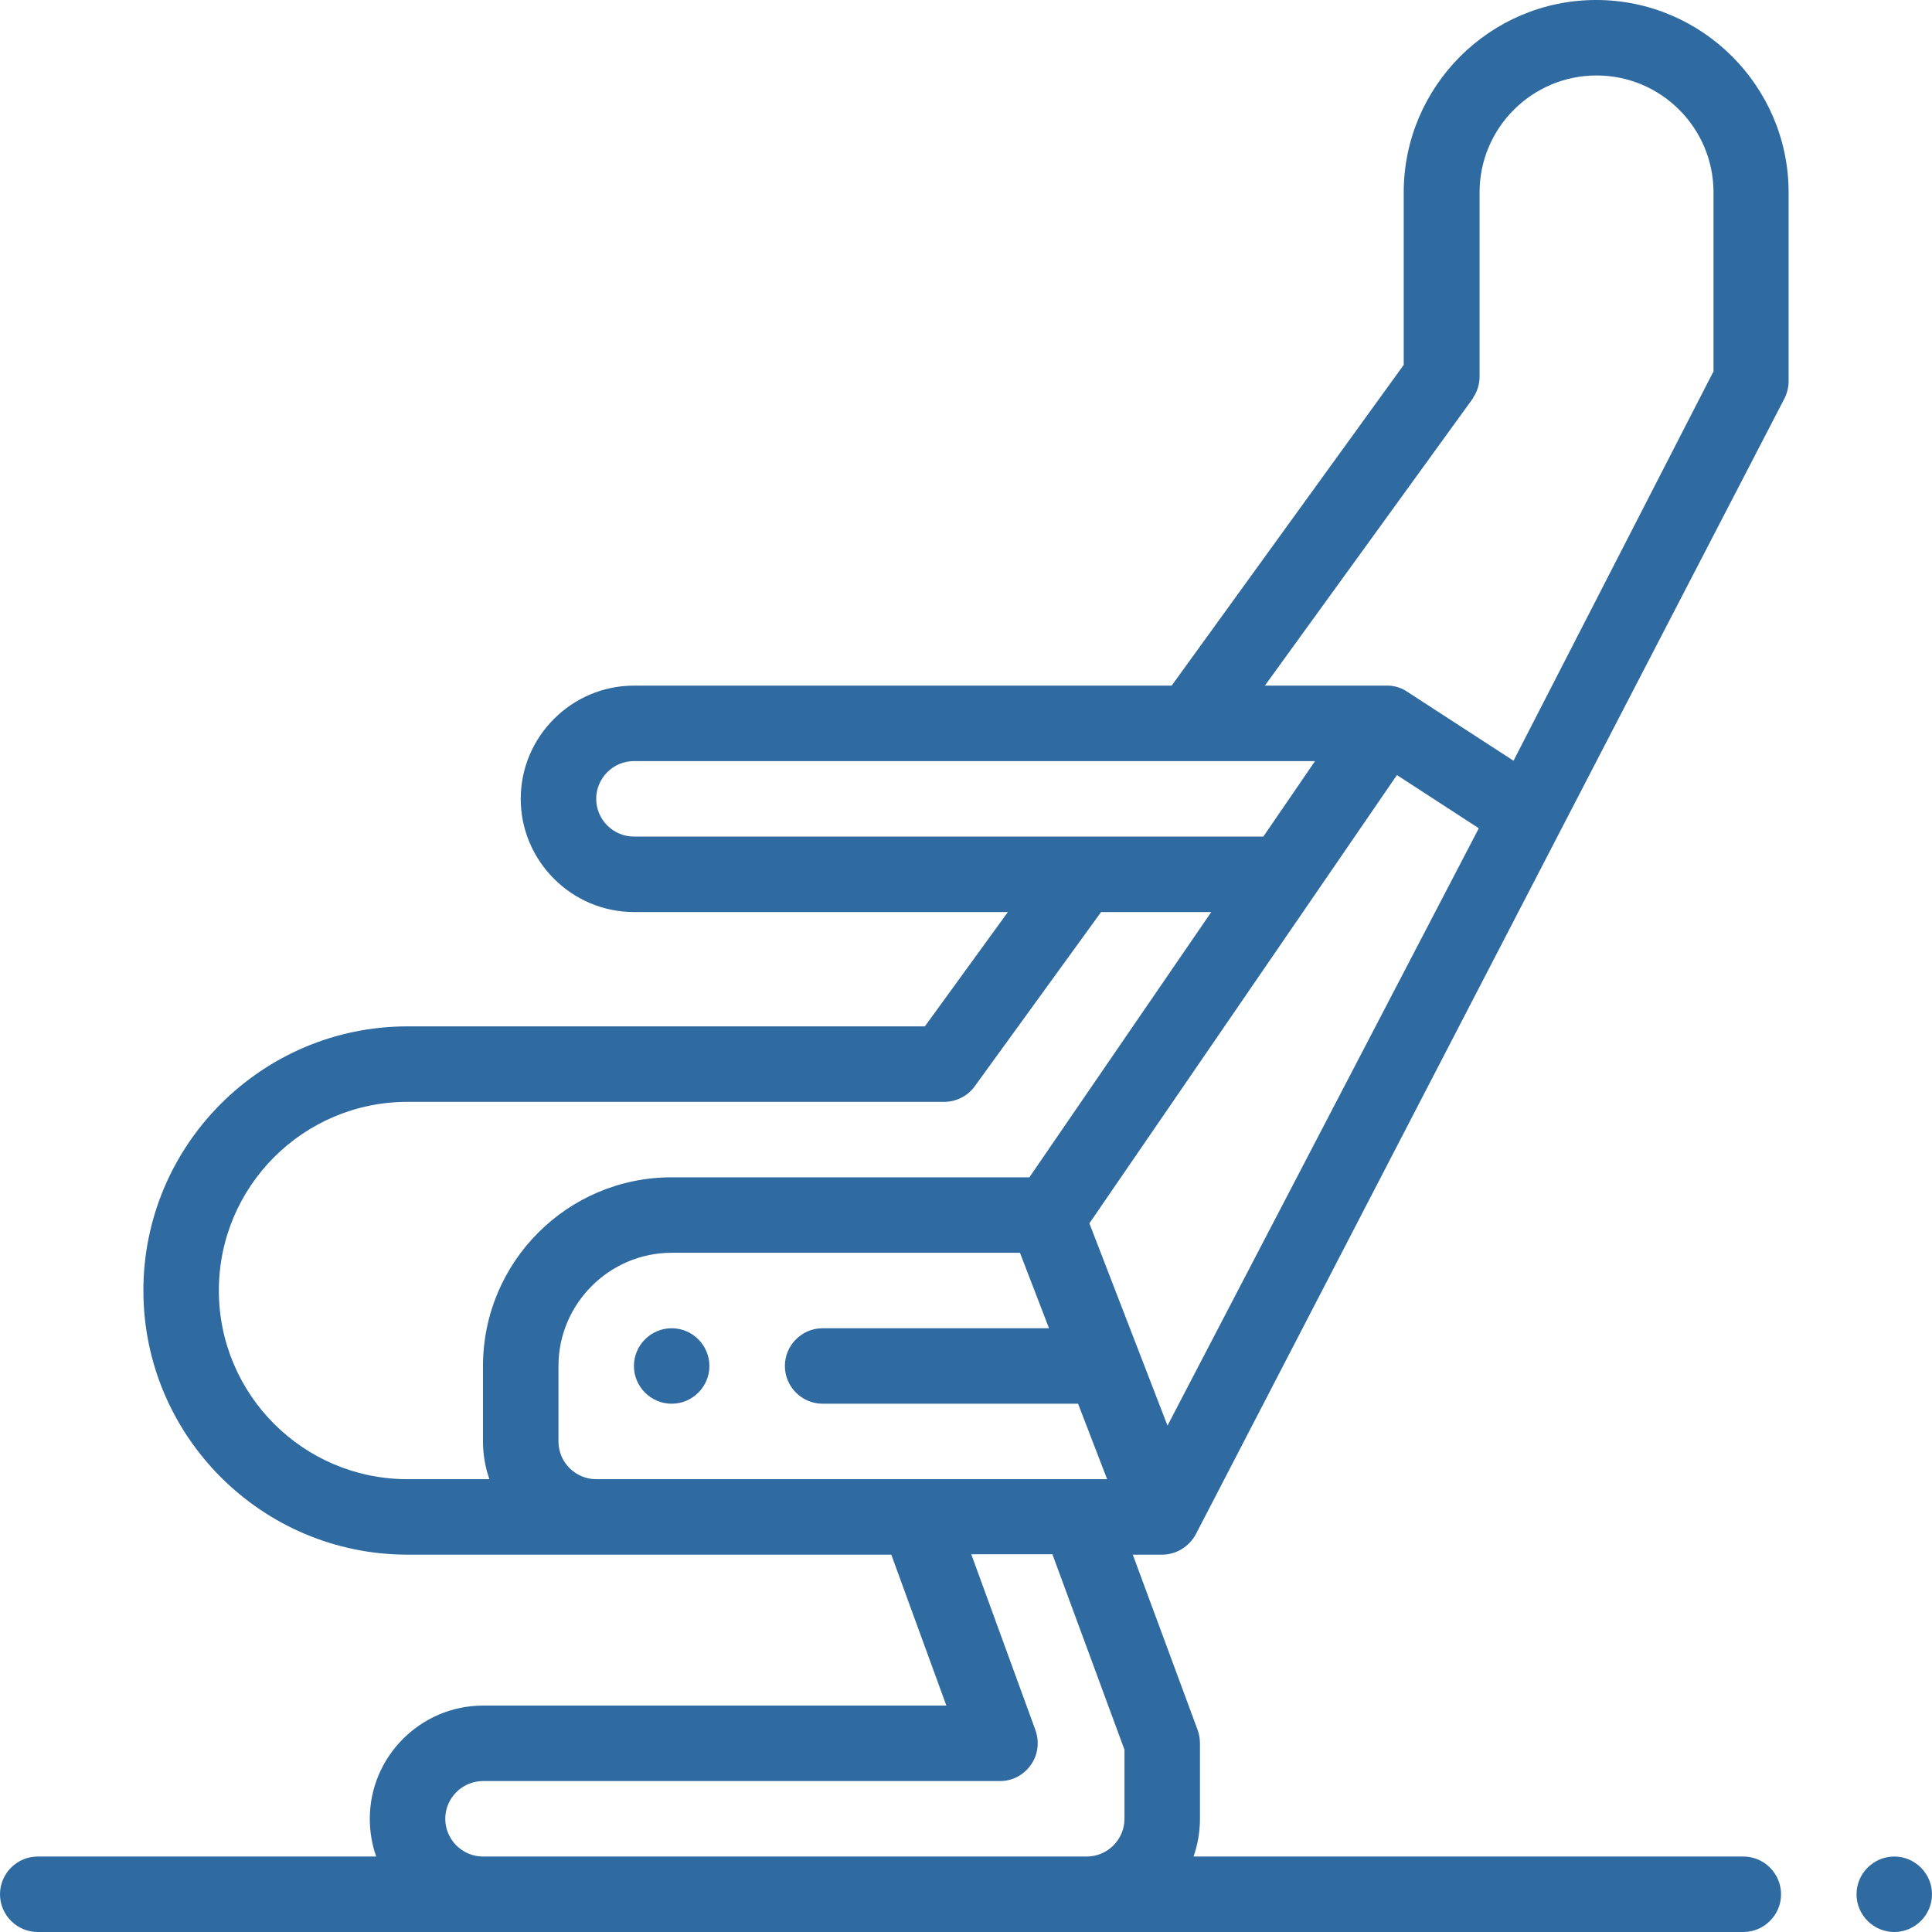 <?xml version="1.0" encoding="utf-8"?>
<!-- Generator: Adobe Illustrator 24.2.0, SVG Export Plug-In . SVG Version: 6.00 Build 0)  -->
<svg version="1.1" id="Layer_1" xmlns="http://www.w3.org/2000/svg" xmlns:xlink="http://www.w3.org/1999/xlink" x="0px" y="0px"
	 viewBox="0 0 512 512" style="enable-background:new 0 0 512 512;" xml:space="preserve">
<style type="text/css">
	.st0{fill:#2F6AA1;}
</style>
<g>
	<path class="st0" d="M502,492c-5.5,0-10,4.5-10,10s4.5,10,10,10s10-4.5,10-10S507.5,492,502,492z"/>
	<path class="st0" d="M423,0c-28.1,0-51,22.9-51,51v45.7l-61.5,85H168c-16.5,0-30,13.5-30,30s13.5,30,30,30h99.1l-22,30.3H108
		c-38.6,0-70,31.4-70,70s31.4,70,70,70h128.2l14.6,40H128c-16.5,0-30,13.5-30,30c0,3.5,0.6,6.9,1.7,10H10c-5.5,0-10,4.5-10,10
		s4.5,10,10,10h452c5.5,0,10-4.5,10-10s-4.5-10-10-10H316.3c1.1-3.1,1.7-6.5,1.7-10v-20c0-1.2-0.2-2.4-0.6-3.5L300.2,412h7.8l0,0
		l0,0c3.7,0,7.1-2.1,8.9-5.4l156-301c0.7-1.4,1.1-3,1.1-4.6c0-0.2,0-0.4,0-0.6c0-0.1,0-0.3,0-0.4V51C474,22.9,451.1,0,423,0z
		 M168,221.7c-5.5,0-10-4.5-10-10s4.5-10,10-10h180.5l-13.7,20H168z M129.7,392H108c-27.6,0-50-22.4-50-50s22.4-50,50-50h142.2
		c3.2,0,6.2-1.5,8.1-4.1l33.5-46.2H321L272.8,312H178c-27.6,0-50,22.4-50,50v20C128,385.5,128.6,388.9,129.7,392z M158,392
		c-5.5,0-10-4.5-10-10v-20c0-16.5,13.5-30,30-30h92.3l7.7,20h-60c-5.5,0-10,4.5-10,10s4.5,10,10,10h67.7l7.7,20H158z M128,492
		c-5.5,0-10-4.5-10-10s4.5-10,10-10h137c3.3,0,6.3-1.6,8.2-4.3c1.9-2.7,2.3-6.1,1.2-9.2l-17-46.6h21.5l19.1,51.8V482
		c0,5.5-4.5,10-10,10H128z M309.4,377.8l-20.7-53.6l81.5-118.8l21.7,14.1L309.4,377.8z M454,98.6l-52.9,103l-28.2-18.3
		c-1.5-1-3.1-1.5-4.8-1.6H368h-32.8l54.9-75.8c0.2-0.2,0.3-0.4,0.4-0.7c0.1-0.1,0.1-0.2,0.2-0.3c0.9-1.5,1.4-3.3,1.4-5V51
		c0-17.1,13.9-31,31-31s31,13.9,31,31v47.6H454z"/>
	<path class="st0" d="M178,352c-5.5,0-10,4.5-10,10s4.5,10,10,10s10-4.5,10-10S183.5,352,178,352z"/>
</g>
</svg>
